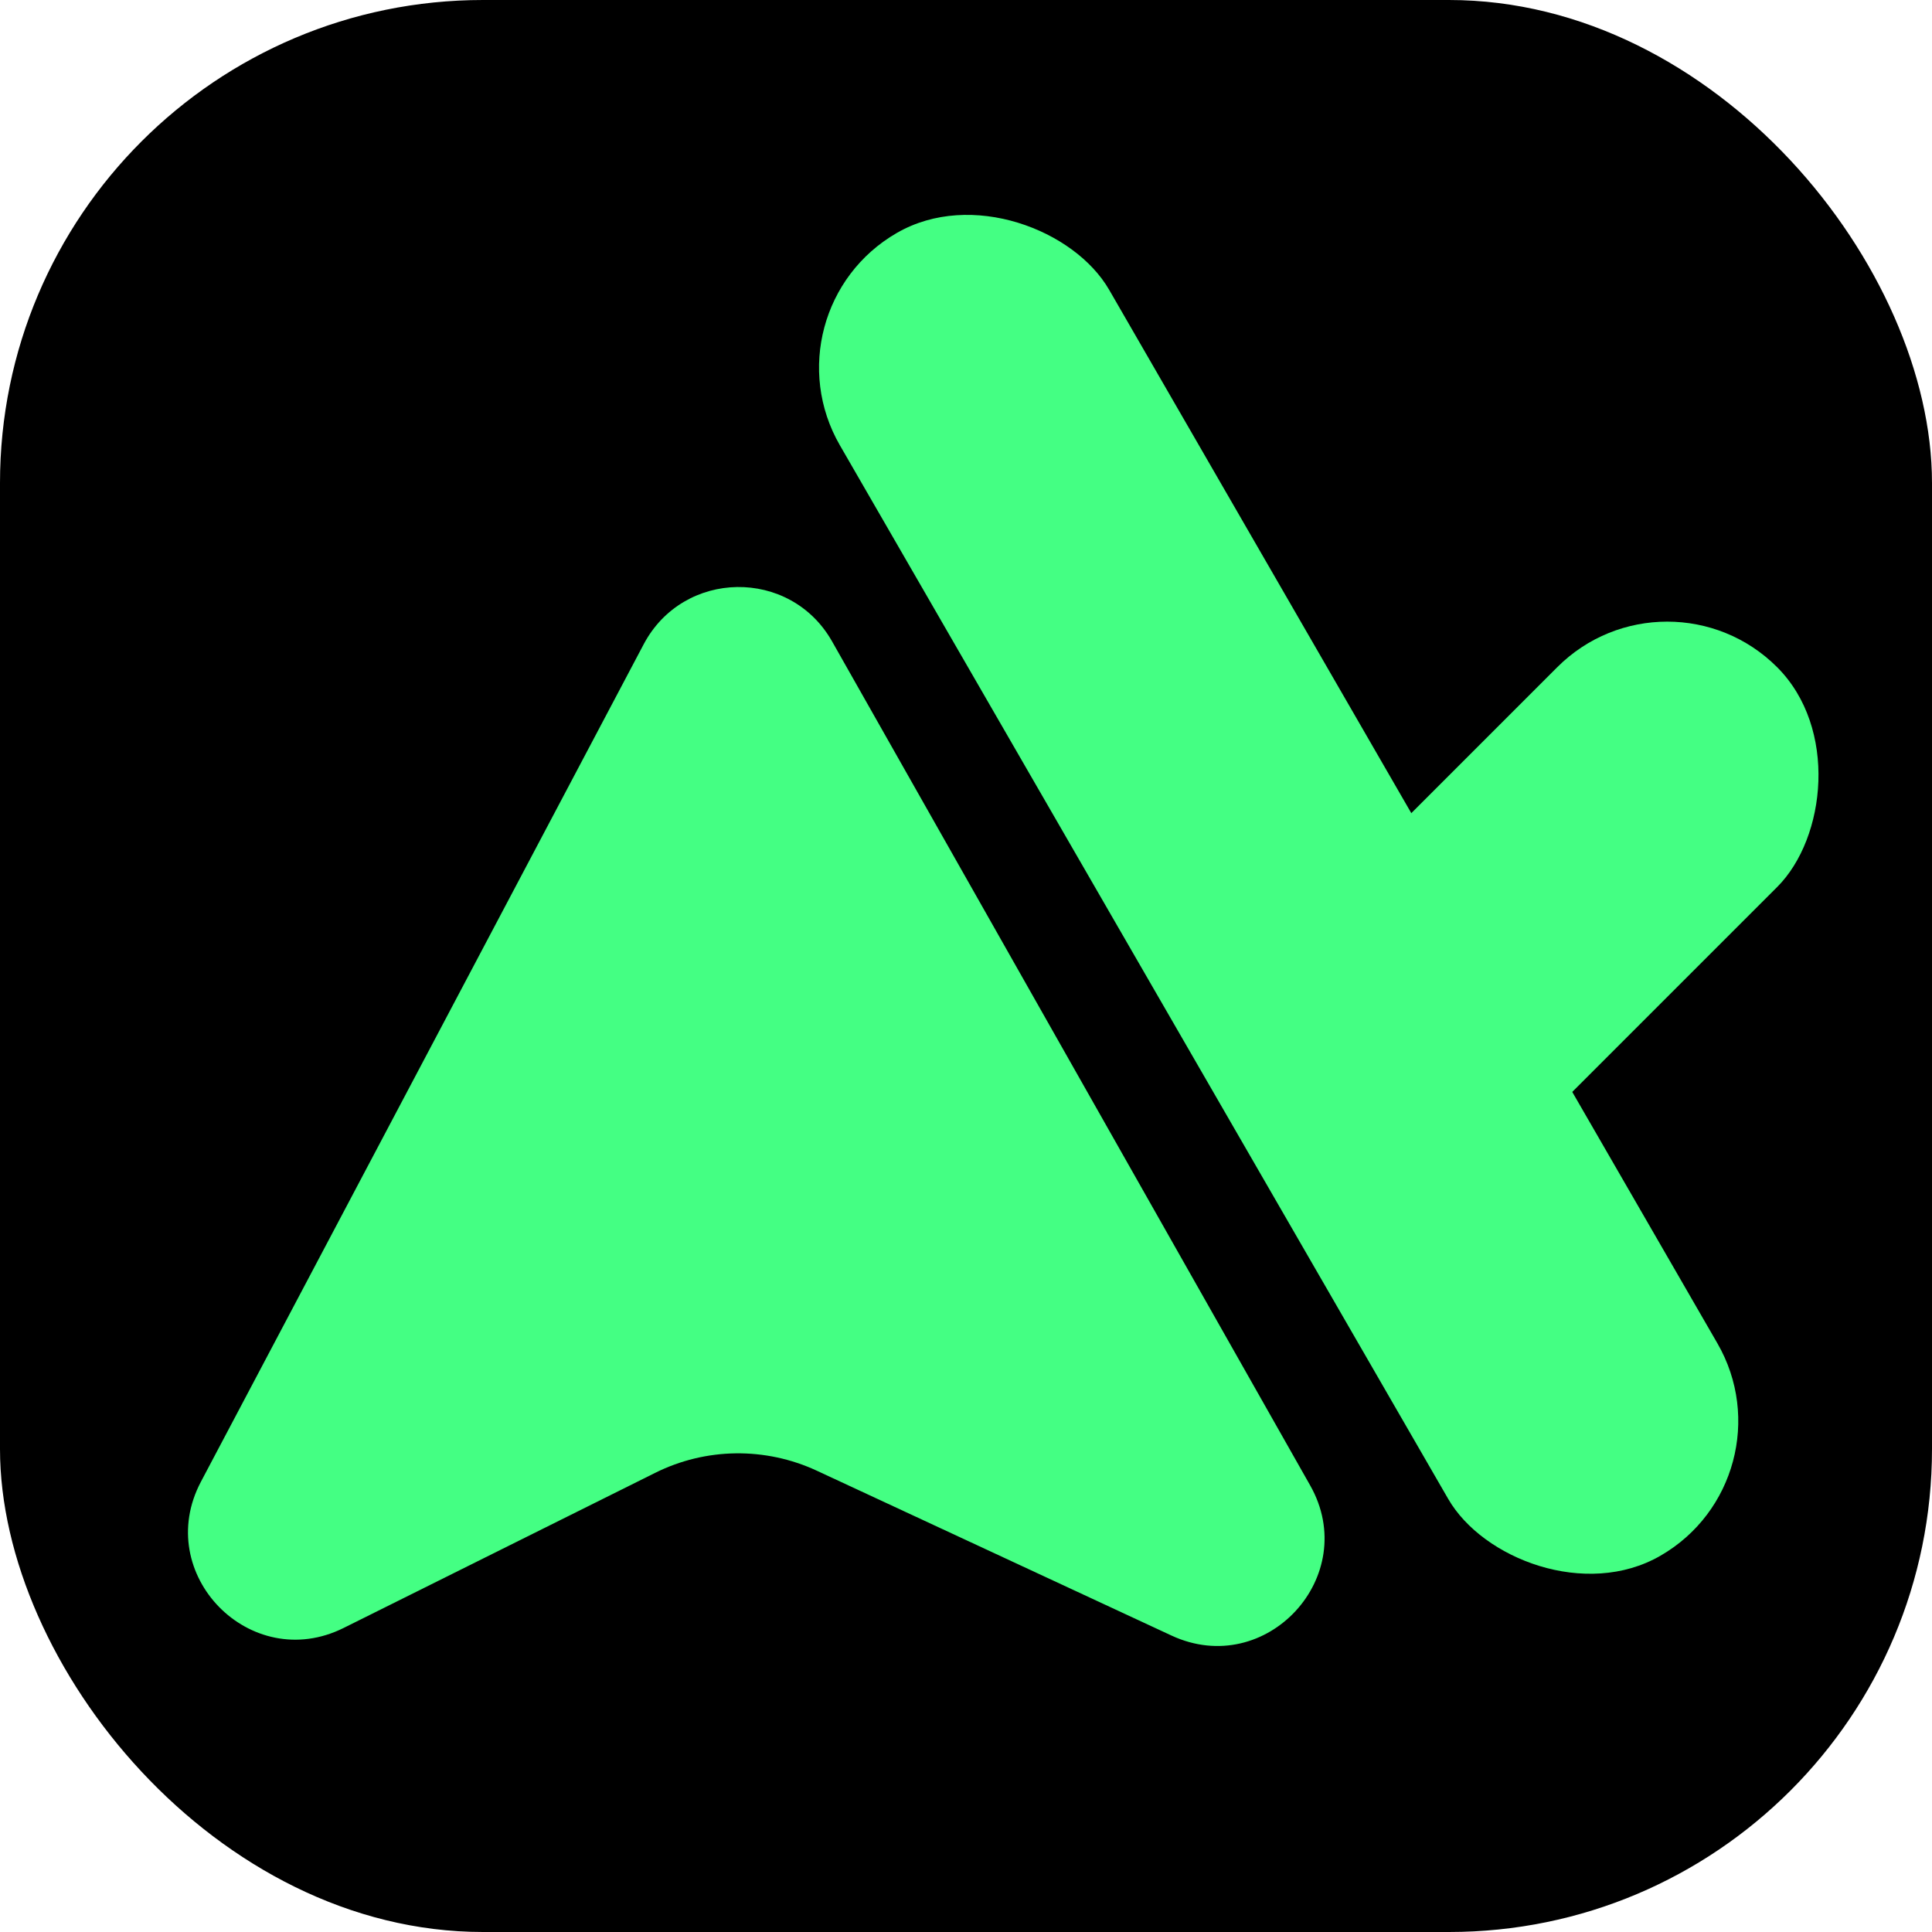 <svg width="16" height="16" viewBox="0 0 16 16" fill="none" xmlns="http://www.w3.org/2000/svg">
<rect width="16" height="16" rx="4" fill="black"/>
<path d="M5.331 5.335C5.66 4.714 6.545 4.701 6.891 5.312L10.85 12.301C11.276 13.053 10.486 13.909 9.702 13.545L6.765 12.18C6.339 11.982 5.845 11.988 5.425 12.198L2.846 13.482C2.073 13.867 1.26 13.035 1.664 12.271L5.331 5.335Z" fill="#44FF83"/>
<rect x="6.312" y="2.573" width="2.575" height="12.649" rx="1.287" transform="rotate(-30 6.312 2.573)" fill="#44FF83"/>
<rect x="13.807" y="4.615" width="2.575" height="5.615" rx="1.287" transform="rotate(45 13.807 4.615)" fill="#44FF83"/>
</svg>
